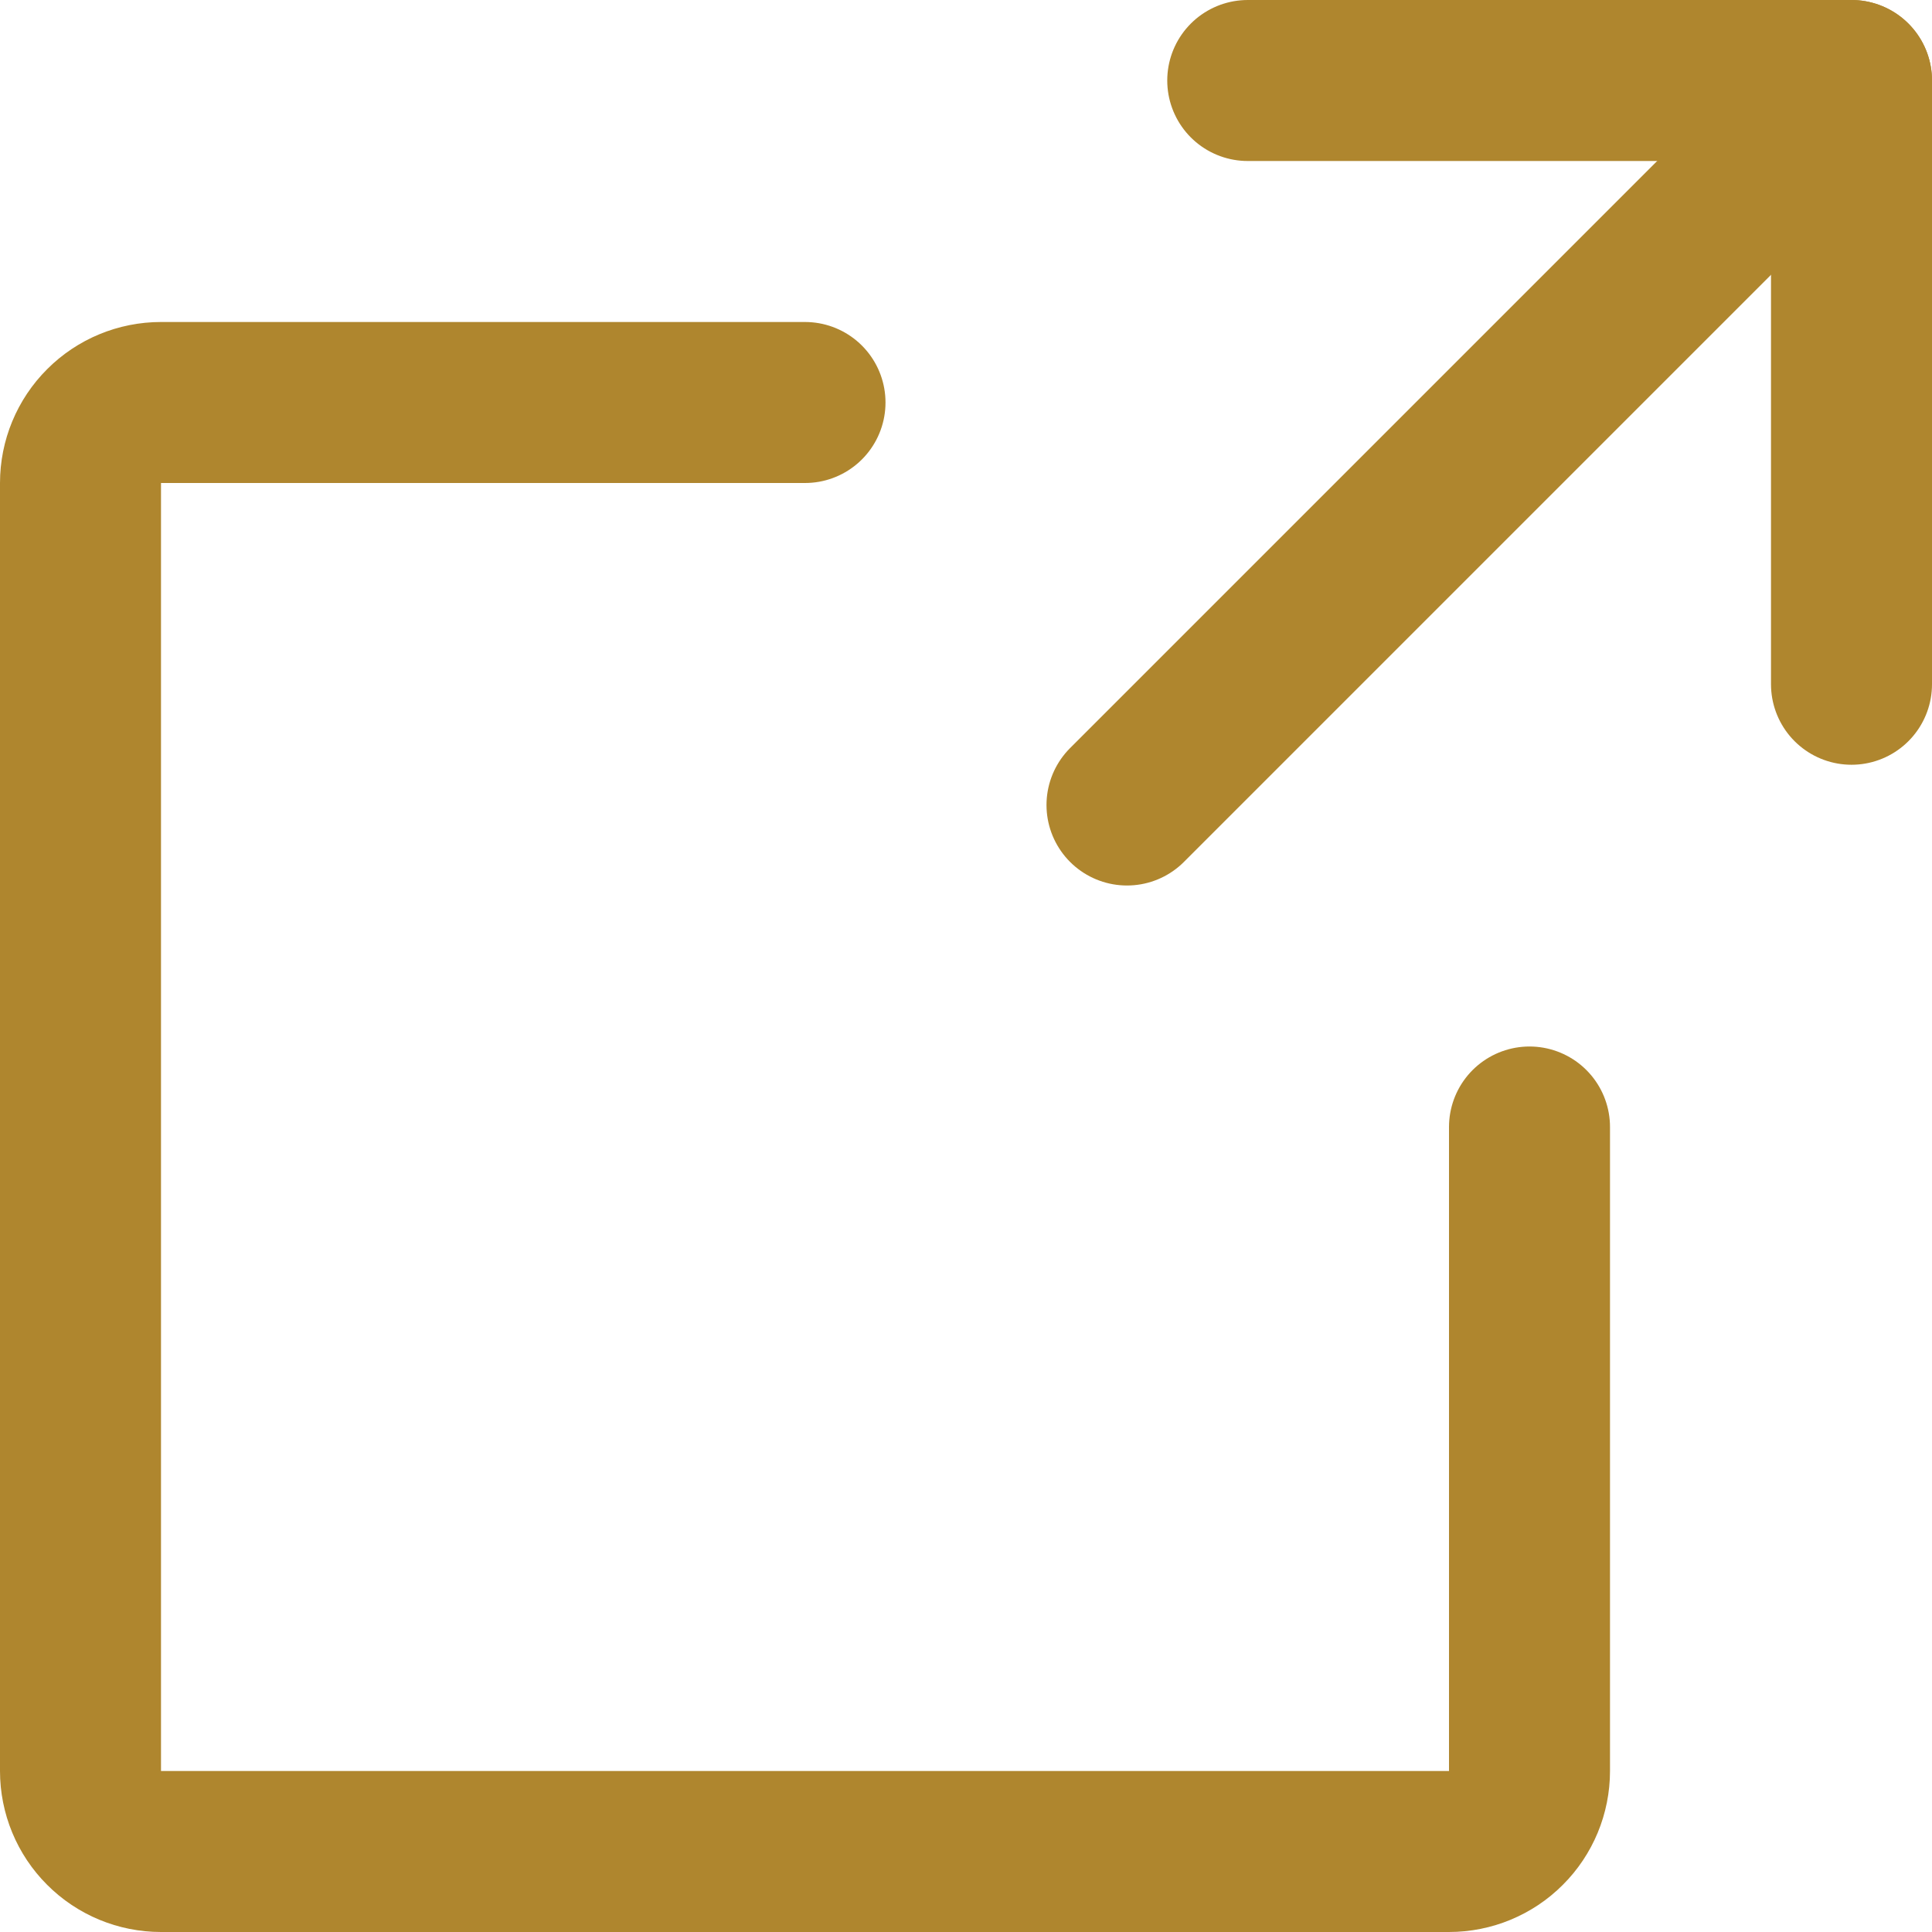 <svg width="24" height="24" viewBox="0 0 24 24" fill="none" xmlns="http://www.w3.org/2000/svg">
<path d="M23 8.5V1H15.5" stroke="#AF862E" stroke-width="2" stroke-linecap="round" stroke-linejoin="round"/>
<path d="M14 10L23 1" stroke="#AF862E" stroke-width="2" stroke-linecap="round" stroke-linejoin="round"/>
<path d="M19 14V22C19 22.265 18.895 22.52 18.707 22.707C18.52 22.895 18.265 23 18 23H2C1.735 23 1.48 22.895 1.293 22.707C1.105 22.52 1 22.265 1 22V6C1 5.735 1.105 5.48 1.293 5.293C1.48 5.105 1.735 5 2 5H10" stroke="#AF862E" stroke-width="2" stroke-linecap="round" stroke-linejoin="round"/>
</svg>
